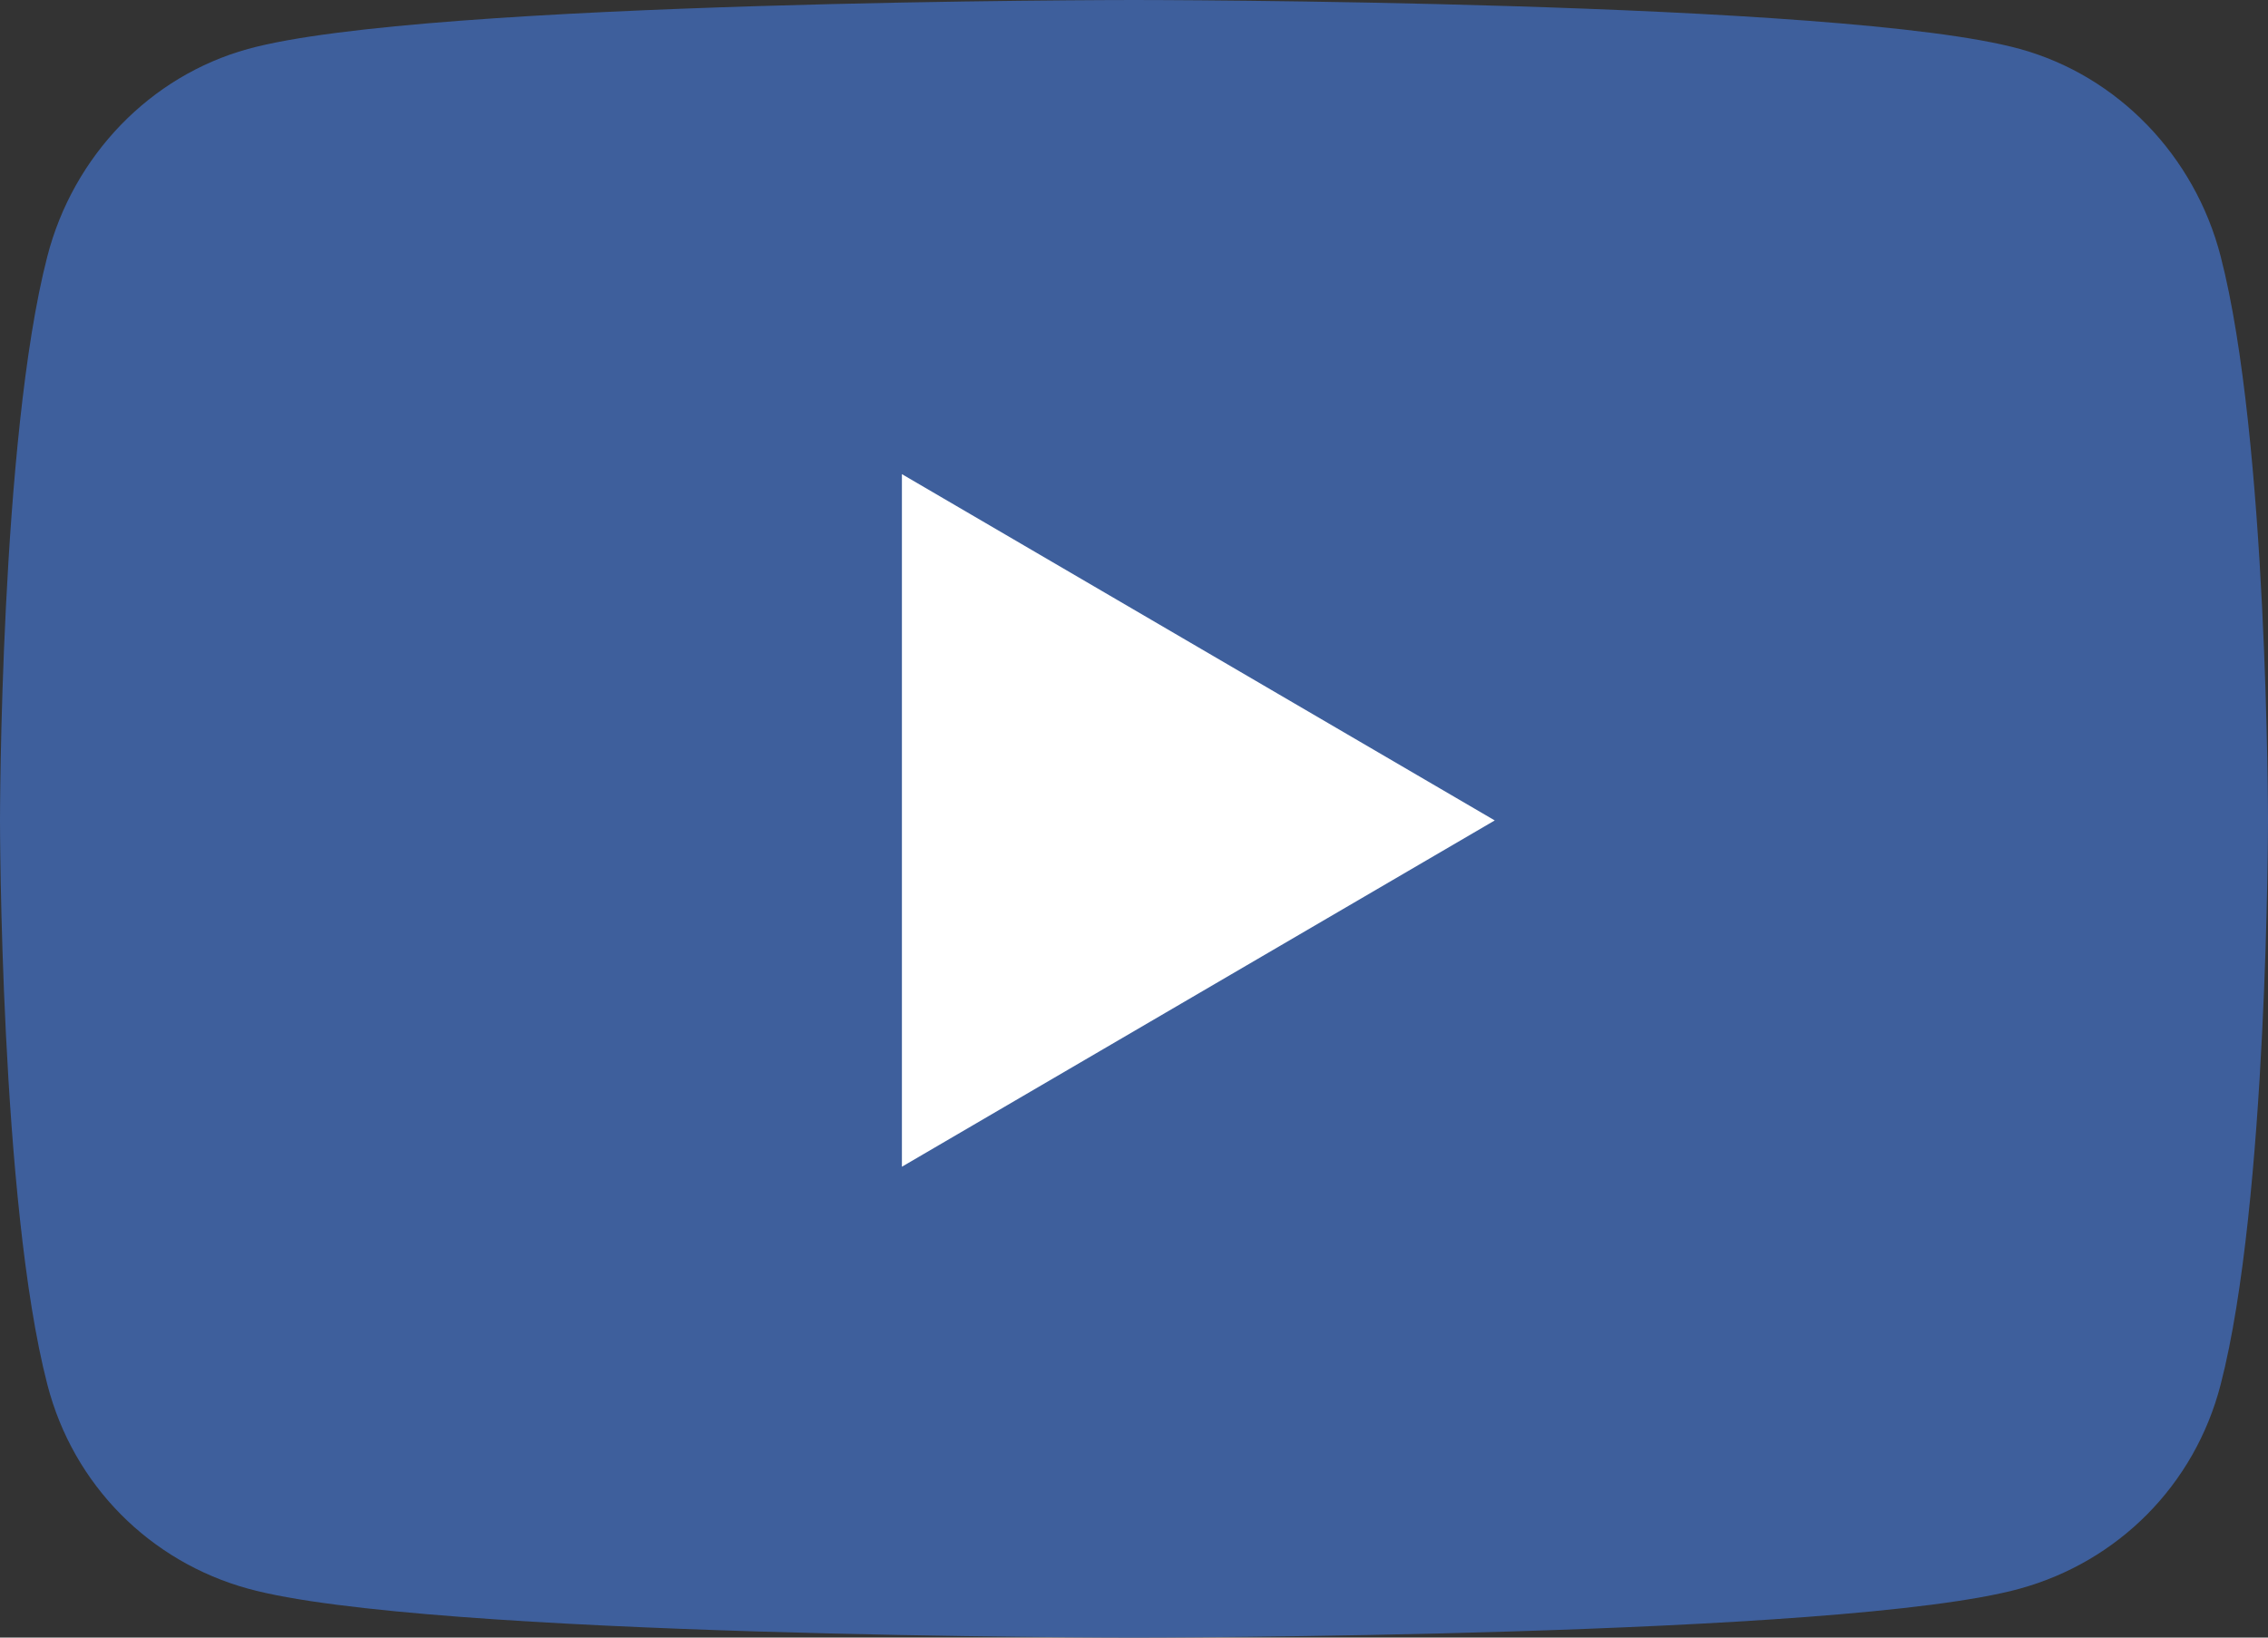 <svg width="18" height="13" viewBox="0 0 18 13" fill="none" xmlns="http://www.w3.org/2000/svg">
<rect x="0" y="0" width="18" height="13" fill="#333333" stroke="none"/>
<path d="M17.624 2.034C17.417 1.234 16.807 0.603 16.032 0.389C14.629 0 9 0 9 0C9 0 3.371 0 1.967 0.389C1.193 0.603 0.583 1.234 0.376 2.034C0 3.485 0 6.513 0 6.513C0 6.513 0 9.541 0.376 10.992C0.583 11.793 1.193 12.397 1.967 12.611C3.371 13 9 13 9 13C9 13 14.629 13 16.032 12.611C16.807 12.397 17.417 11.793 17.624 10.992C18 9.541 18 6.513 18 6.513C18 6.513 18 3.485 17.624 2.034V2.034Z" fill="#3E5F9C"/>
<path d="M7.158 9.262V3.764L11.863 6.513L7.158 9.262Z" fill="white"/>
</svg>
